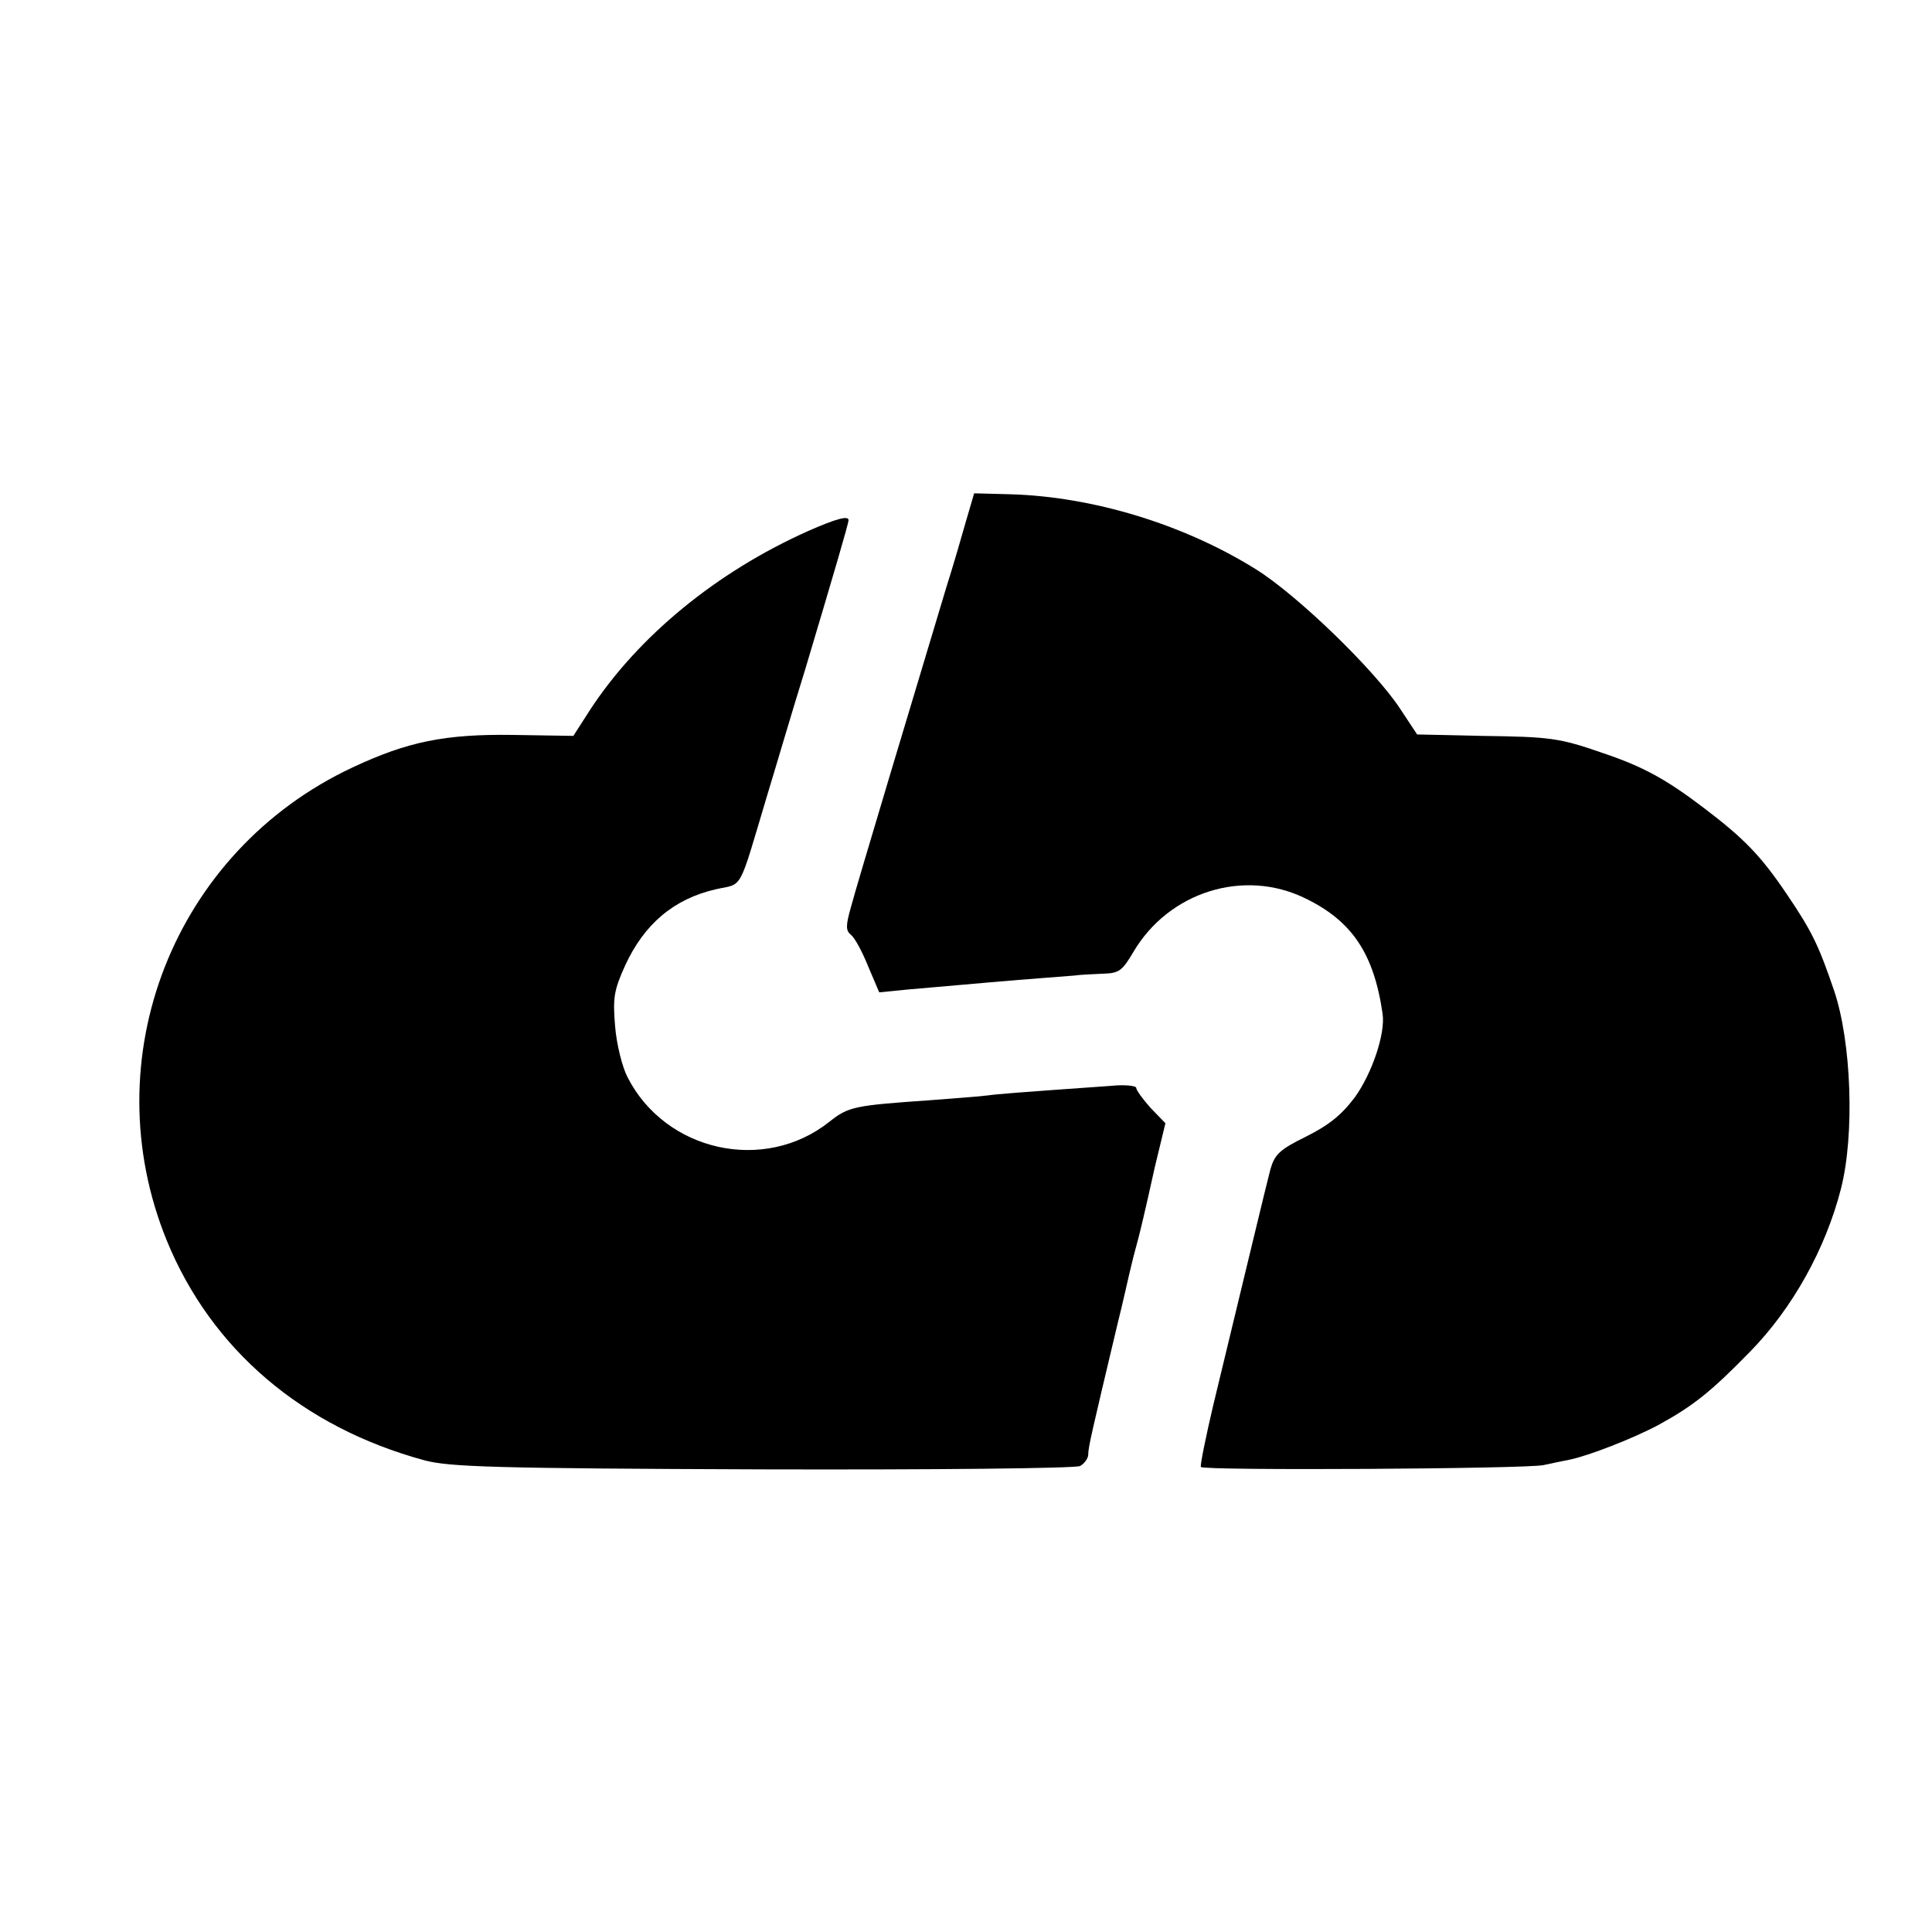 <?xml version="1.0" standalone="no"?>
<!DOCTYPE svg PUBLIC "-//W3C//DTD SVG 20010904//EN"
 "http://www.w3.org/TR/2001/REC-SVG-20010904/DTD/svg10.dtd">
<svg version="1.0" xmlns="http://www.w3.org/2000/svg"
 width="403pt" height="403pt" viewBox="0 0 403 403"
 preserveAspectRatio="xMidYMid meet">
<g transform="translate(0,403) scale(0.1,-0.1)"
fill="#000000" stroke="none">
<path d="M2015 2943 c-9 -32 -27 -94 -41 -138 -62 -206 -188 -625 -199 -667
-11 -39 -11 -49 0 -58 8 -6 24 -36 36 -66 l23 -54 60 6 c95 8 134 12 231 20
50 4 101 8 115 9 14 2 41 3 62 4 32 1 39 6 62 45 74 126 231 175 359 112 97
-47 143 -115 161 -241 6 -41 -22 -124 -58 -174 -28 -37 -54 -58 -102 -82 -55
-27 -65 -37 -74 -68 -9 -34 -51 -210 -119 -491 -16 -68 -28 -127 -26 -130 5
-8 682 -4 715 4 14 3 37 8 53 11 40 8 135 45 187 73 73 40 110 70 191 153 88
90 157 214 189 339 29 113 22 306 -14 413 -32 94 -46 124 -99 202 -54 80 -89
116 -172 179 -80 61 -128 87 -211 115 -92 32 -110 34 -253 36 l-135 3 -35 53
c-53 81 -215 238 -302 292 -151 94 -340 151 -511 156 l-76 2 -17 -58z"/>
<path d="M1685 2922 c-190 -85 -354 -219 -455 -374 l-34 -53 -126 2 c-142 2
-220 -14 -335 -68 -373 -175 -542 -607 -387 -987 93 -227 283 -389 537 -458
52 -14 145 -17 705 -19 355 -1 653 2 663 7 9 5 17 16 17 24 0 15 7 45 61 272
12 48 22 94 24 102 2 8 8 35 15 60 7 25 13 52 15 60 2 8 13 56 24 106 l22 91
-31 32 c-16 18 -30 37 -30 42 0 4 -24 7 -52 4 -198 -14 -236 -17 -258 -20 -14
-2 -68 -6 -120 -10 -157 -11 -170 -13 -210 -45 -136 -108 -342 -62 -421 93
-11 21 -23 69 -26 107 -5 59 -2 75 21 126 40 87 102 139 189 159 58 13 46 -9
107 195 16 52 51 172 80 265 60 201 90 303 90 310 0 10 -26 3 -85 -23z"/>
</g>
</svg>
